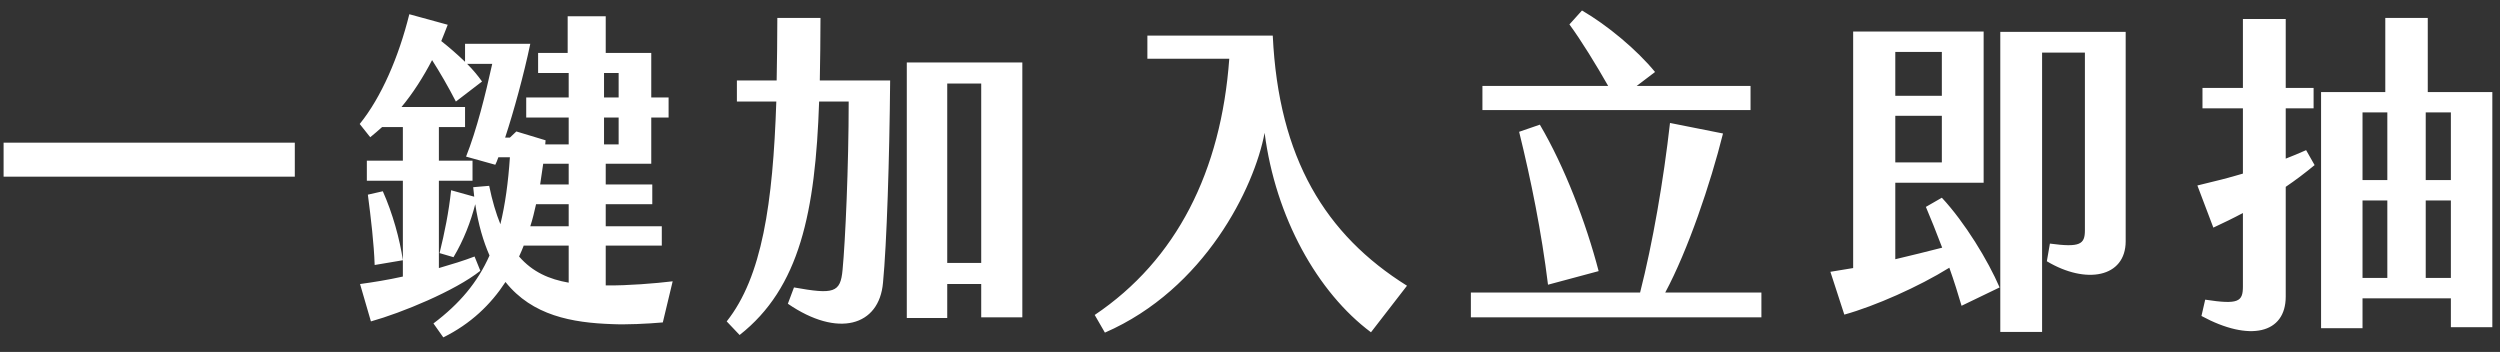 <svg width="206" height="29" viewBox="0 0 206 29" fill="none" xmlns="http://www.w3.org/2000/svg">
<rect x="0" y="0" width="206" height="29" fill="#333333" stroke="none"/>
<path d="M0.296 14.556V11.756H24.292V14.556H0.296ZM50.052 23.516C51.648 23.544 54.056 23.348 55.428 23.18L54.616 26.568C53.356 26.68 51.564 26.764 50.444 26.708C47.14 26.596 43.864 26.008 41.652 23.236C40.448 25.084 38.796 26.68 36.528 27.8L35.716 26.652C37.872 25.028 39.356 23.264 40.336 21.052C39.832 19.904 39.412 18.504 39.16 16.824C38.796 18.252 38.208 19.792 37.368 21.192L36.22 20.856C36.64 19.148 36.976 17.496 37.172 15.676L39.076 16.208L38.992 15.424L40.308 15.312C40.56 16.544 40.868 17.58 41.232 18.476C41.624 16.852 41.876 15.06 42.016 12.96H41.064C40.98 13.212 40.896 13.408 40.812 13.576L38.404 12.904C39.272 10.72 40 7.808 40.56 5.26H38.488C38.964 5.736 39.384 6.24 39.72 6.716L37.564 8.368C36.948 7.164 36.248 5.96 35.604 4.952C34.876 6.352 34.036 7.668 33.084 8.816H38.32V10.468H36.164V13.24H38.936V14.892H36.164V22.088C37.228 21.78 38.236 21.472 39.104 21.136L39.58 22.312C37.508 23.964 33.084 25.784 30.564 26.484L29.668 23.404C30.704 23.264 31.936 23.068 33.196 22.788V14.892H30.228V13.24H33.196V10.468H31.488C31.18 10.748 30.844 11.028 30.508 11.308L29.64 10.216C31.432 8.004 32.86 4.672 33.728 1.172L36.892 2.04C36.724 2.488 36.528 2.964 36.36 3.384C37.004 3.888 37.676 4.476 38.32 5.092V3.608H43.696C43.164 6.156 42.324 9.208 41.624 11.336H42.016L42.548 10.832L44.956 11.56C44.956 11.672 44.928 11.784 44.928 11.896H46.86V9.684H43.36V8.032H46.86V6.016H44.34V4.364H46.776V1.34H49.912V4.364H53.664V8.032H55.092V9.684H53.664V13.492H49.912V15.2H53.748V16.824H49.912V18.644H54.532V20.24H49.912V23.516H50.052ZM49.772 6.016V8.032H50.976V6.016H49.772ZM49.772 9.684V11.896H50.976V9.684H49.772ZM46.86 13.492H44.76L44.508 15.2H46.86V13.492ZM30.312 16.04L31.544 15.76C32.356 17.58 32.944 19.708 33.196 21.444L30.872 21.836C30.816 20.1 30.564 17.972 30.312 16.04ZM46.86 18.644V16.824H44.172C44.032 17.44 43.892 18.056 43.696 18.644H46.86ZM42.772 21.136C43.892 22.424 45.264 23.012 46.86 23.292V20.24H43.164V20.212C43.052 20.52 42.912 20.828 42.772 21.136ZM67.608 1.48C67.608 3.272 67.58 5.008 67.552 6.632H73.348C73.292 13.1 73.068 20.1 72.76 23.292C72.452 26.876 69.036 27.856 64.92 25.028L65.424 23.684C68.7 24.272 69.26 24.132 69.428 22.228C69.652 19.904 69.932 13.688 69.932 8.368H67.496C67.188 17.468 65.9 23.712 60.944 27.604L59.88 26.484C62.792 22.816 63.688 16.768 63.968 8.368H60.72V6.632H63.996C64.024 5.008 64.052 3.272 64.052 1.48H67.608ZM74.72 5.148H84.24V26.148H80.852V23.404H78.052V26.204H74.72V5.148ZM80.852 21.668V6.884H78.052V21.668H80.852ZM90.204 25.952C96.952 21.416 100.62 14.108 101.292 4.84H94.544V2.936H104.876C105.352 13.044 109.216 19.344 115.936 23.544L112.968 27.38C108.572 24.104 105.1 17.916 104.204 10.944C103.364 15.452 99.276 23.824 91.044 27.408L90.204 25.952ZM144.244 7.08V9.068H122.152V7.08H132.512C131.56 5.4 130.272 3.3 129.32 2.012L130.356 0.864C132.428 2.068 134.864 4.084 136.376 5.932L134.864 7.08H144.244ZM137.216 24.104H145.14V26.148H121.2V24.104H135.144C136.18 20.044 137.076 14.864 137.608 10.132L141.976 11C140.94 15.144 139.092 20.604 137.216 24.104ZM127.556 23.46C127.024 19.12 126.156 14.836 125.176 10.86L126.884 10.272C128.928 13.744 130.692 18.364 131.728 22.34L127.556 23.46ZM158.692 17.048L160.008 16.292C161.912 18.336 163.816 21.472 164.768 23.684L161.632 25.196C161.352 24.244 161.016 23.152 160.624 22.06C158.104 23.628 154.492 25.224 151.972 25.924L150.824 22.396C151.44 22.284 152.084 22.2 152.7 22.088V2.6H163.452V15.06H156.172V21.36C157.516 21.052 158.804 20.716 160.036 20.408C159.56 19.148 159.084 17.972 158.692 17.048ZM164.824 2.628H175.156V19.876C175.156 22.872 171.88 23.46 168.66 21.528L168.912 20.072C171.404 20.408 171.796 20.128 171.796 18.98V4.336H168.268V27.352H164.824V2.628ZM156.172 4.28V7.892H160.008V4.28H156.172ZM156.172 9.544V13.38H160.008V9.544H156.172ZM200.048 7.584H205.368V26.96H201.952V24.58H194.672V27.044H191.256V7.584H196.548V1.48H200.048V7.584ZM190.024 12.372L190.724 13.604C189.912 14.276 189.128 14.864 188.344 15.396V24.44C188.344 27.492 185.376 28.192 181.4 26.036L181.708 24.692C184.452 25.112 184.816 24.86 184.816 23.6V17.552C184.032 17.972 183.22 18.364 182.38 18.756L181.064 15.284C182.492 14.948 183.696 14.64 184.816 14.304V8.928H181.484V7.248H184.816V1.564H188.344V7.248H190.64V8.928H188.344V13.072C188.876 12.876 189.436 12.624 190.024 12.372ZM196.716 14.836V9.264H194.672V14.836H196.716ZM201.952 14.836V9.264H199.88V14.836H201.952ZM196.716 22.9V16.516H194.672V22.9H196.716ZM201.952 22.9V16.516H199.88V22.9H201.952Z" fill="white"/>
</svg>
